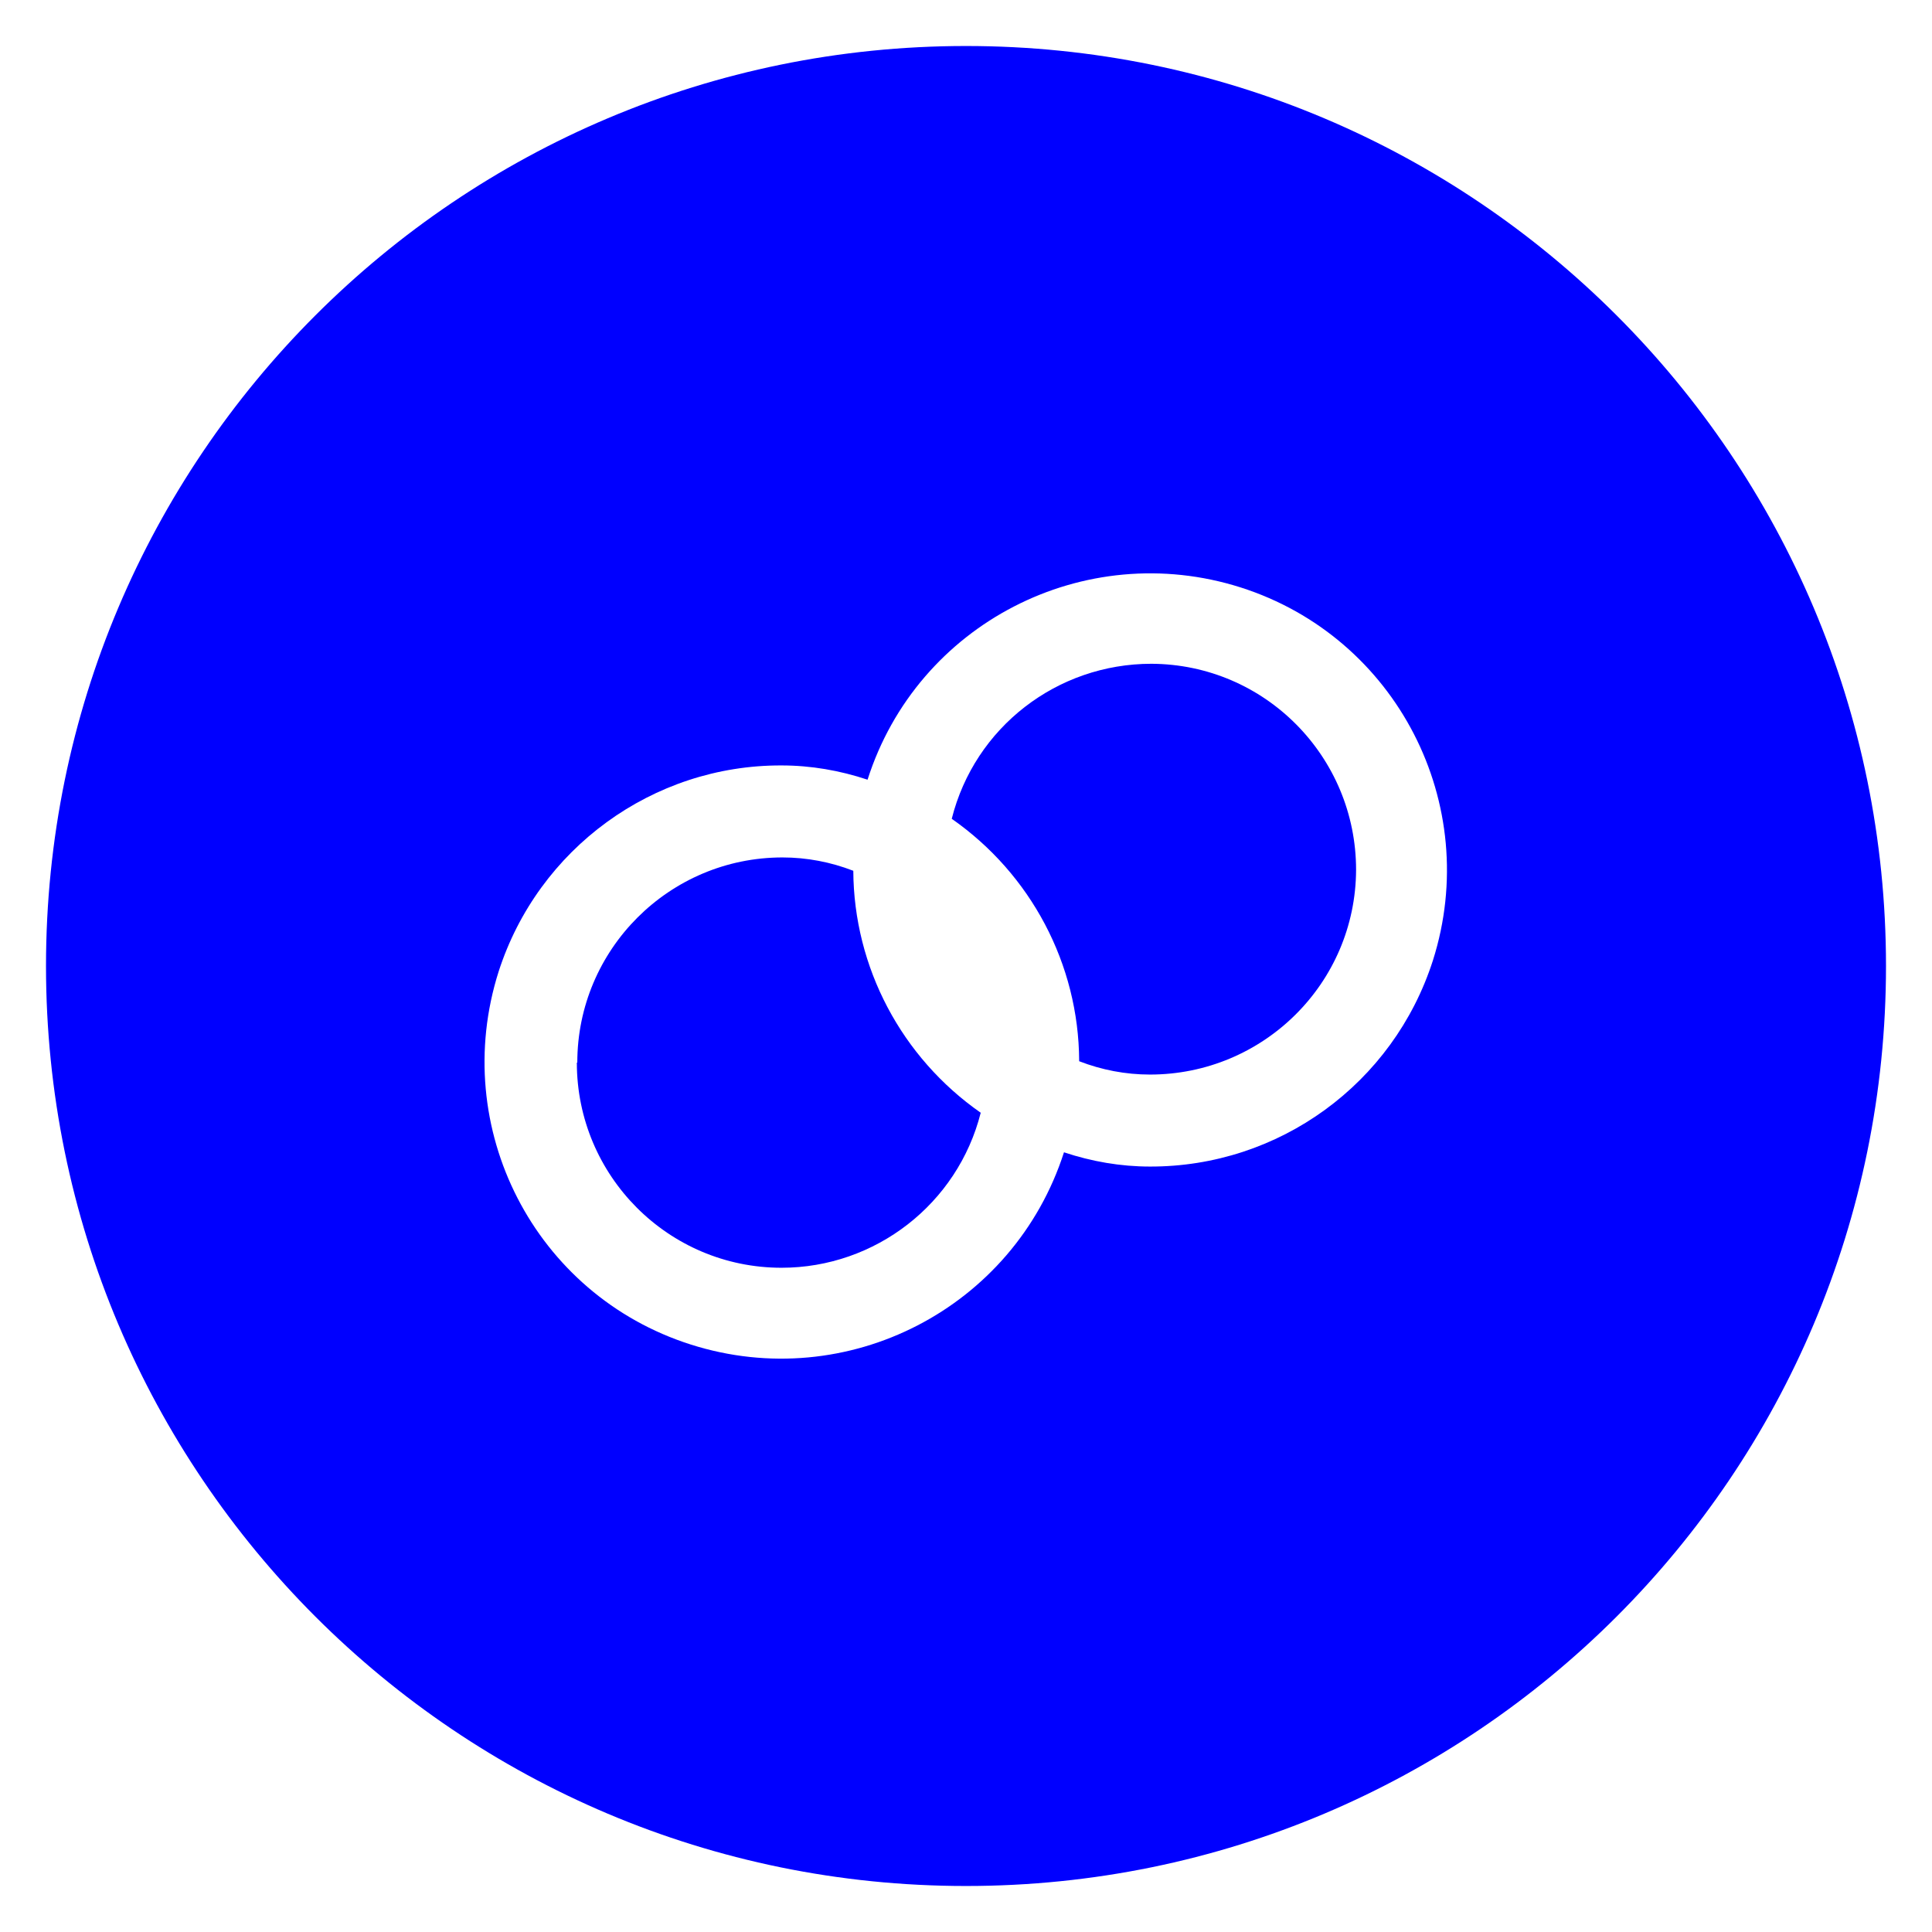<?xml version="1.0" encoding="UTF-8"?><svg id="a" xmlns="http://www.w3.org/2000/svg" viewBox="0 0 42 42"><defs><style>.e{fill:#0000ff;}</style></defs><path id="b" class="e" d="M12.54,23.1c0,2.46,1.99,4.46,4.45,4.46,2.04,0,3.83-1.39,4.33-3.37-1.72-1.2-2.76-3.16-2.77-5.26-.49-.19-1.01-.29-1.54-.29-2.46,0-4.46,2-4.46,4.46"/><path id="c" class="e" d="M23.46,23.07c.49.19,1.01.29,1.54.29,2.46,0,4.47-1.98,4.48-4.45,0-2.46-1.98-4.47-4.45-4.48-2.05,0-3.84,1.38-4.34,3.37,1.72,1.2,2.76,3.16,2.77,5.26"/><path id="d" class="e" d="M21,1C9.95,1,1,9.95,1,21s8.95,20,20,20,20-8.95,20-20S32.05,1,21,1M25,25.36c-.64,0-1.27-.11-1.87-.31-1.09,3.39-4.71,5.26-8.11,4.18s-5.26-4.71-4.18-8.11c.86-2.67,3.35-4.49,6.15-4.48.64,0,1.27.11,1.87.31,1.08-3.39,4.71-5.26,8.11-4.18,3.39,1.08,5.26,4.71,4.18,8.11-.86,2.68-3.35,4.49-6.16,4.48"/></svg>

